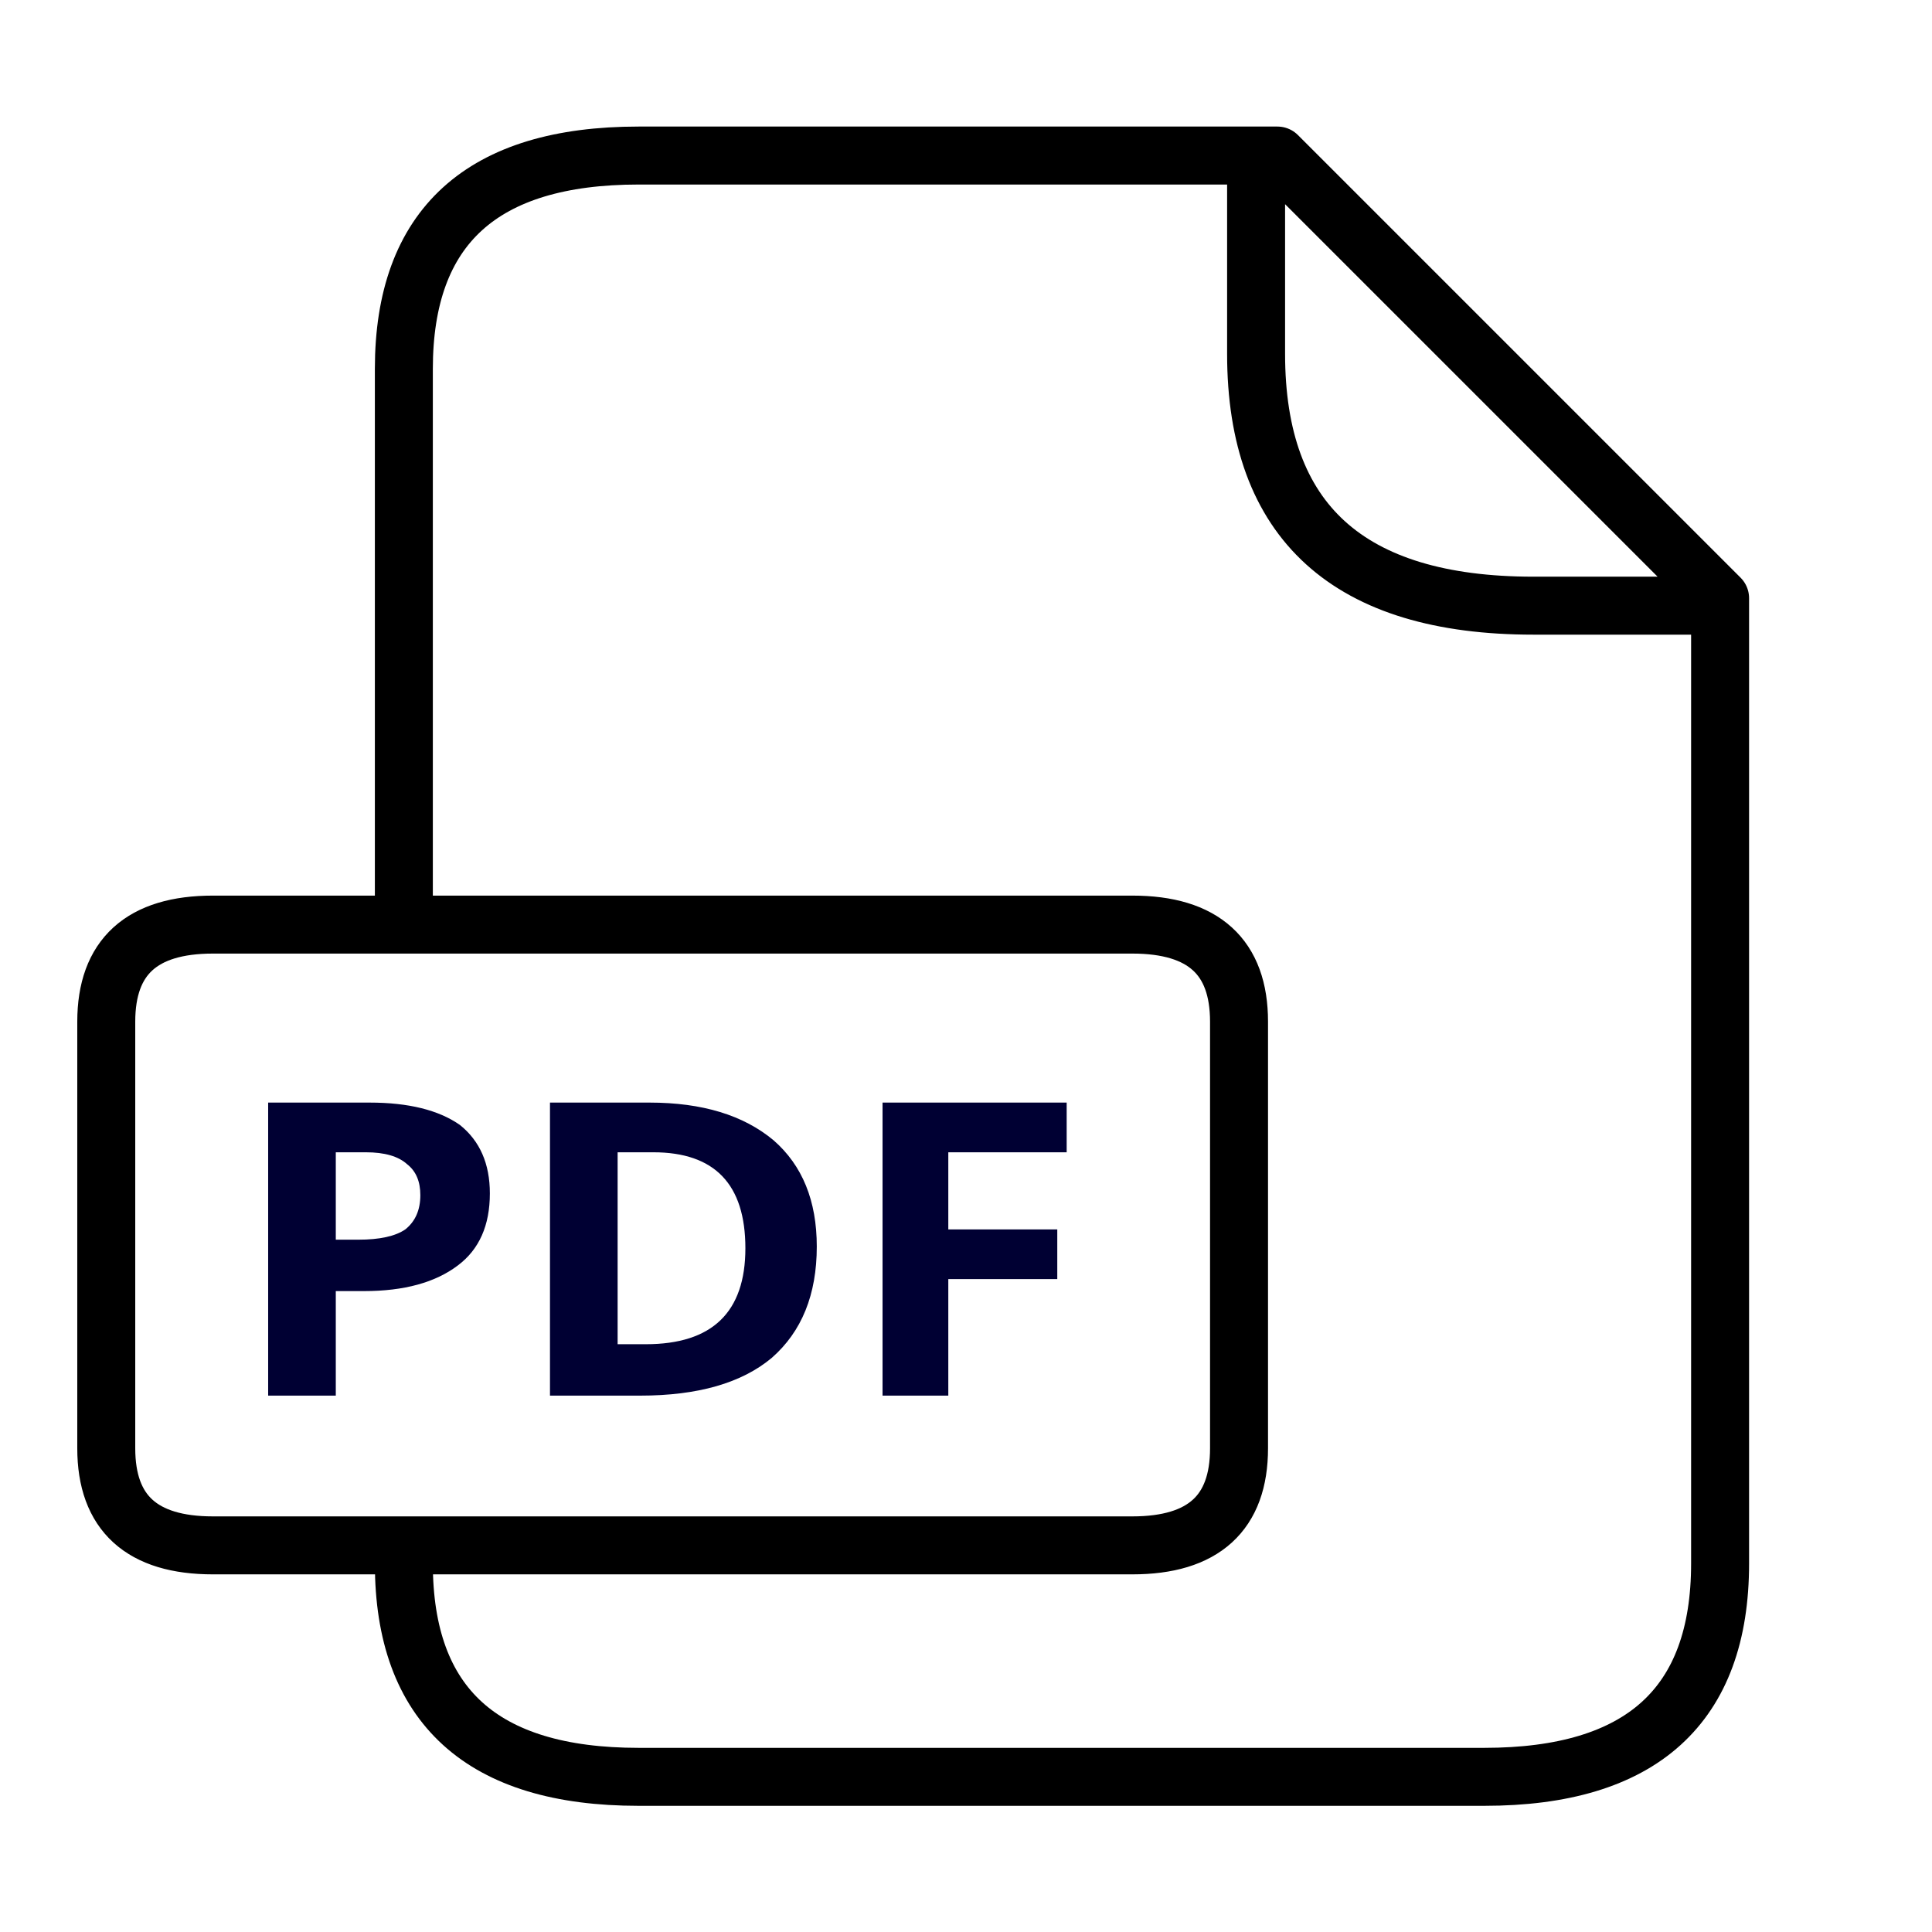 <svg xmlns="http://www.w3.org/2000/svg" version="1.1" xmlns:xlink="http://www.w3.org/1999/xlink" preserveAspectRatio="none" x="0px" y="0px" width="100px" height="100px" viewBox="0 0 100 100">
<defs>
<g id="pdf_icon_0_Layer0_0_MEMBER_0_FILL">
<path fill="#000033" stroke="none" d="
M -11.8 98.35
Q -12.65 97.7 -14.2 97.7
L -16.9 97.7 -16.9 106.25 -15.1 106.25 -15.1 103.2 -14.35 103.2
Q -12.75 103.2 -11.85 102.45 -11 101.75 -11 100.35 -11 99.05 -11.8 98.35
M -14.5 101.7
L -15.1 101.7 -15.1 99.15 -14.3 99.15
Q -13.55 99.15 -13.2 99.5 -12.85 99.8 -12.85 100.4 -12.85 101.05 -13.25 101.4 -13.65 101.7 -14.5 101.7
M -3.45 98.8
Q -4.65 97.7 -6.75 97.7
L -9.4 97.7 -9.4 106.25 -7 106.25
Q -4.7 106.25 -3.5 105.15 -2.3 104 -2.3 101.9 -2.3 99.9 -3.45 98.8
M -6.65 99.15
Q -4.2 99.15 -4.2 101.95 -4.2 104.75 -6.85 104.75
L -7.6 104.75 -7.6 99.15 -6.65 99.15
M 1.2 102.85
L 4.1 102.85 4.1 101.4 1.2 101.4 1.2 99.15 4.35 99.15 4.35 97.7 -0.55 97.7 -0.55 106.25 1.2 106.25 1.2 102.85 Z"/>
</g>

<path id="pdf_icon_0_Layer0_0_1_STROKES" stroke="#000000" stroke-width="3" stroke-linejoin="round" stroke-linecap="round" fill="none" d="
M 59.502 0.003
L 60.606 0.003 83.513 22.909 83.513 23.296 83.513 72.863
Q 83.513 83.902 71.314 83.902
L 27.543 83.902
Q 15.4 83.902 15.4 72.863
L 15.4 71.924 5.519 71.924
Q -0 71.924 -0 66.901
L -0 44.823
Q -0 39.8 5.519 39.8
L 15.4 39.8 15.4 11.042
Q 15.4 0.003 27.543 0.003
L 59.502 0.003 Z
M 59.502 0.003
L 59.502 10.269
Q 59.502 23.296 73.853 23.296
L 83.513 23.296
M 15.4 39.8
L 53.099 39.8
Q 58.619 39.8 58.619 44.823
L 58.619 66.901
Q 58.619 71.924 53.099 71.924
L 15.4 71.924"/>
</defs>

<g transform="matrix( 1, 0, 0, 1, 5.5,8.1) ">
<g transform="matrix( 1.104, 0, 0, 1.104, -6.9,-13.3) ">
<use xlink:href="#pdf_icon_0_Layer0_0_1_STROKES" transform="matrix( 0.906, 0, 0, 0.906, 6.25,12) "/>
</g>

<g transform="matrix( 1.945, 0, 0, 1.774, 41.25,-124.35) ">
<use xlink:href="#pdf_icon_0_Layer0_0_MEMBER_0_FILL"/>
</g>
</g>
</svg>